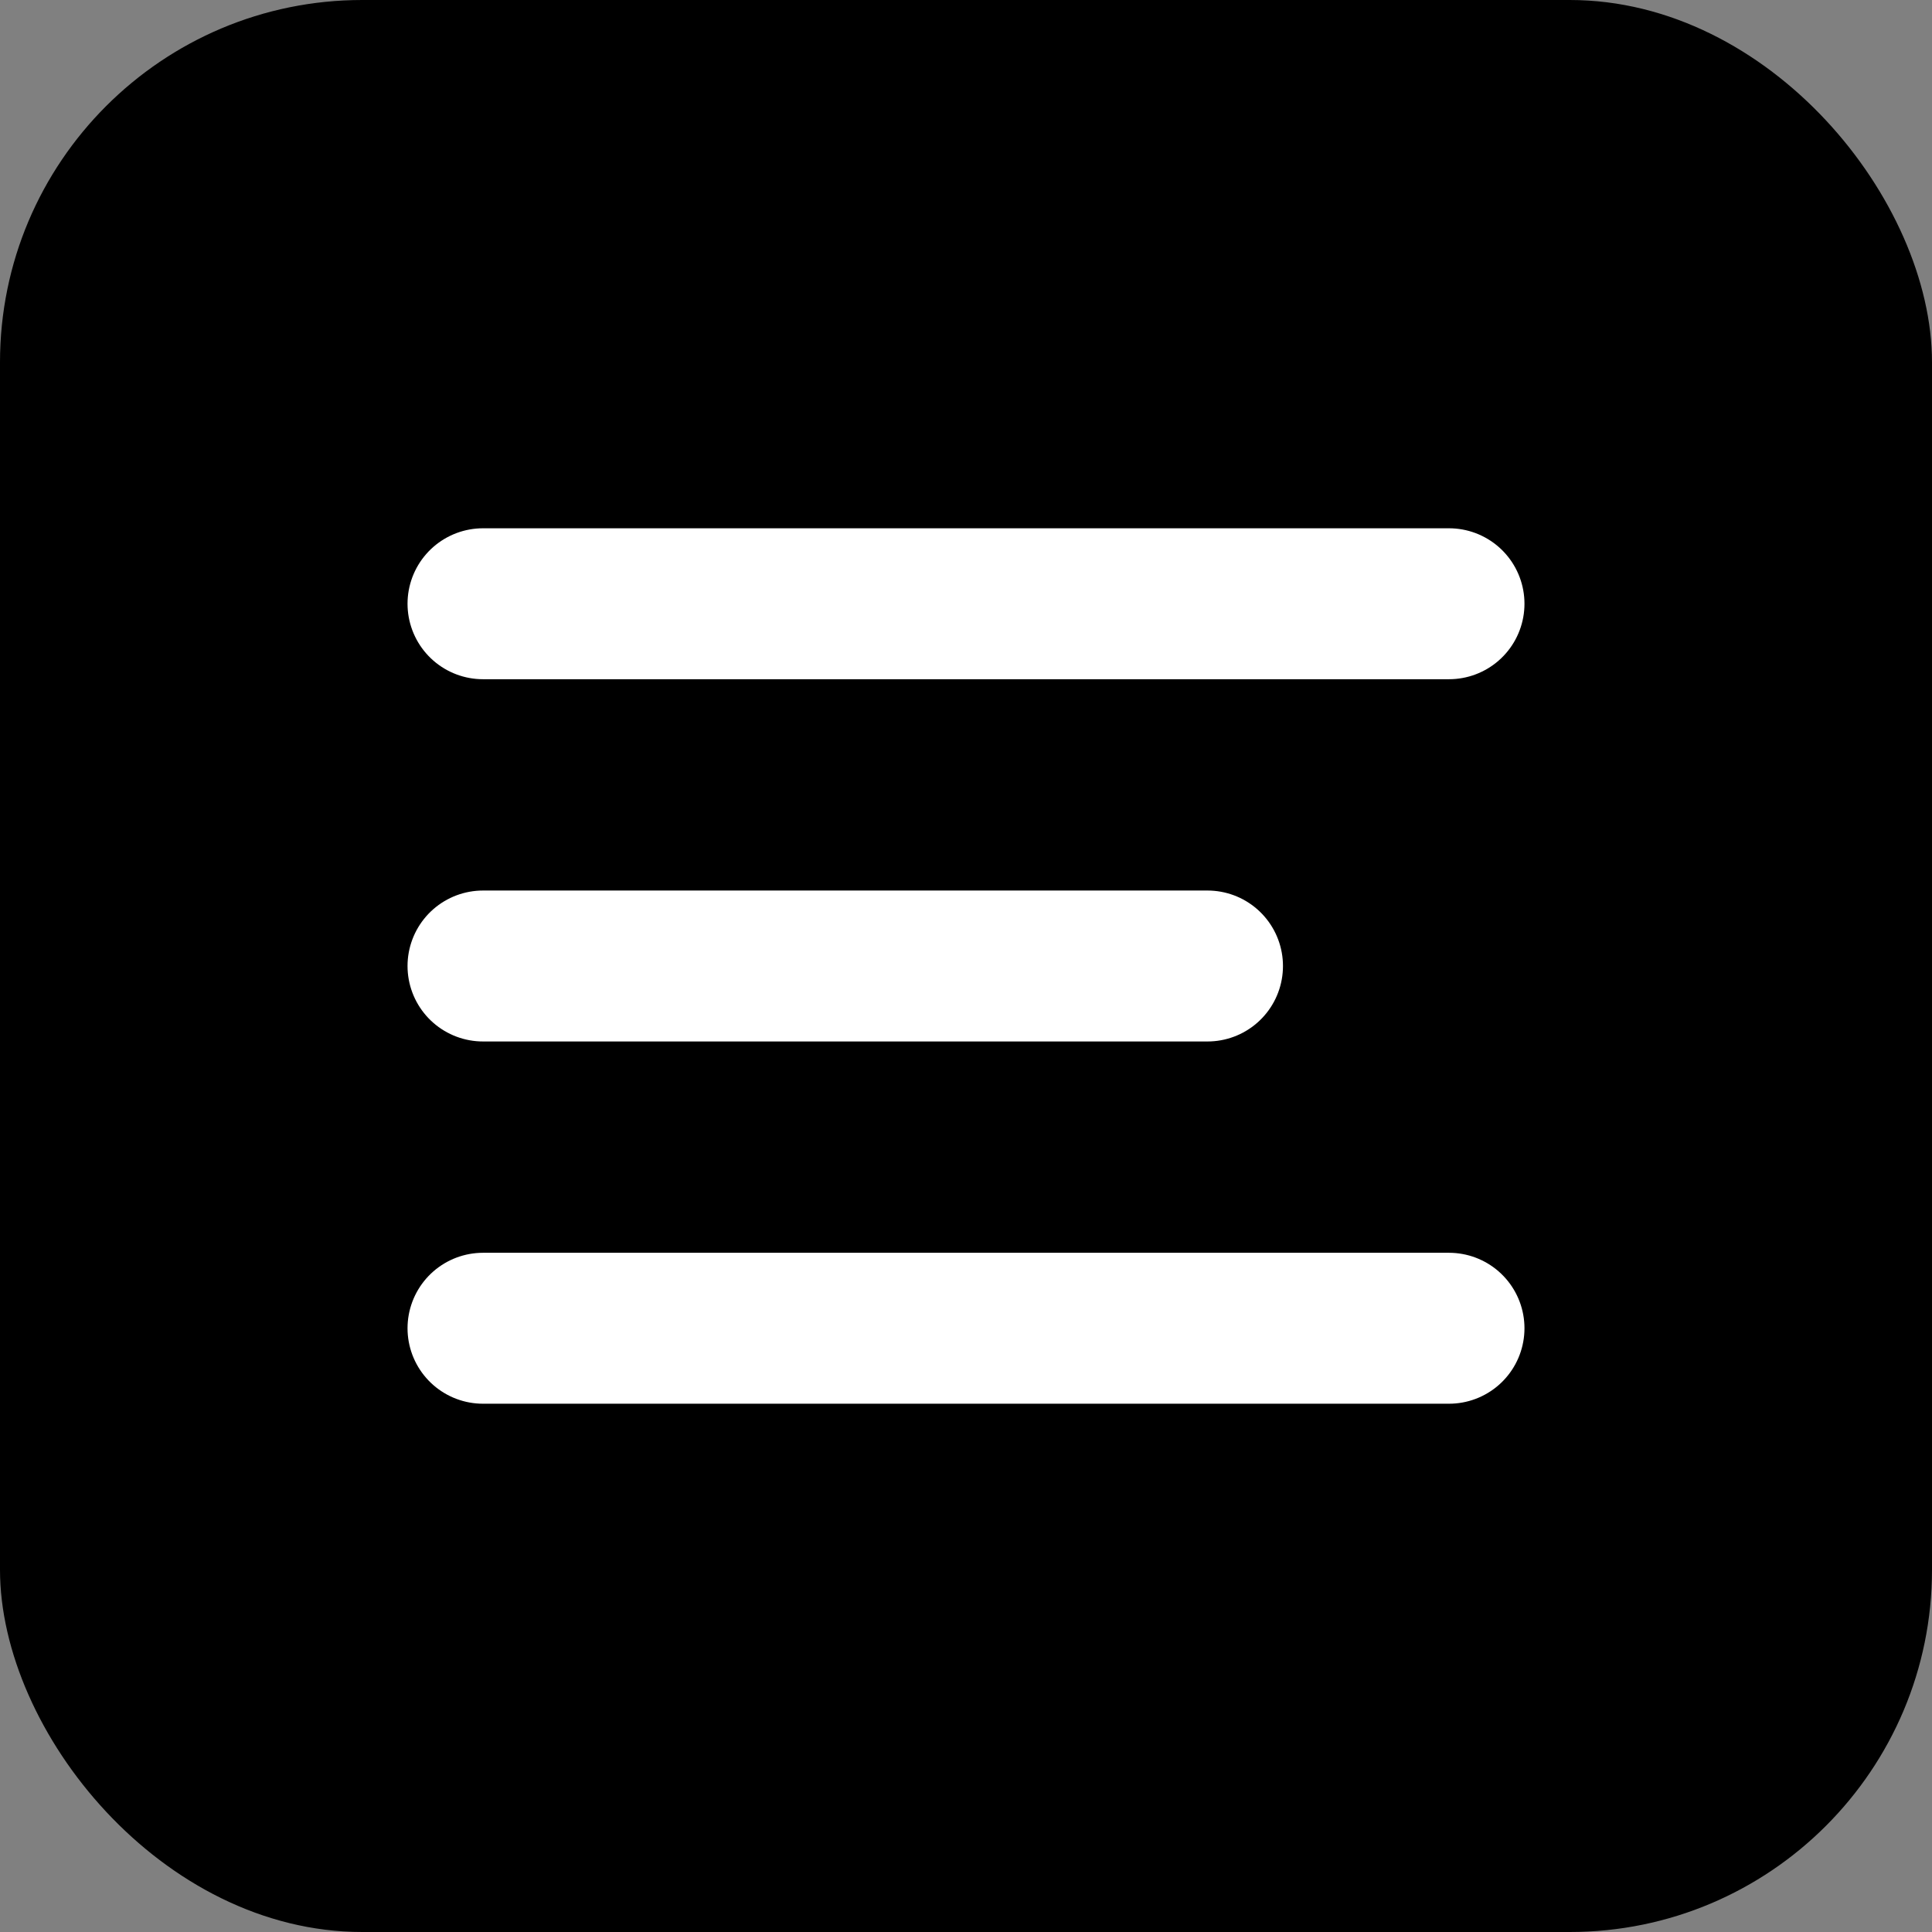 <?xml version="1.0" encoding="UTF-8" standalone="no"?>
<svg width="32" height="32" viewBox="0 0 32 32" fill="none" xmlns="http://www.w3.org/2000/svg">
  <rect x="0" y="0" width="32" height="32" fill="#808080" stroke="none"/>
  <rect width="32" height="32" rx="6" fill="black"/>
  <g stroke="white" stroke-width="2.5" stroke-linecap="round">
    <line x1="8" y1="10" x2="24" y2="10"/>
    <line x1="8" y1="16" x2="20" y2="16"/>
    <line x1="8" y1="22" x2="24" y2="22"/>
  </g>
</svg> 